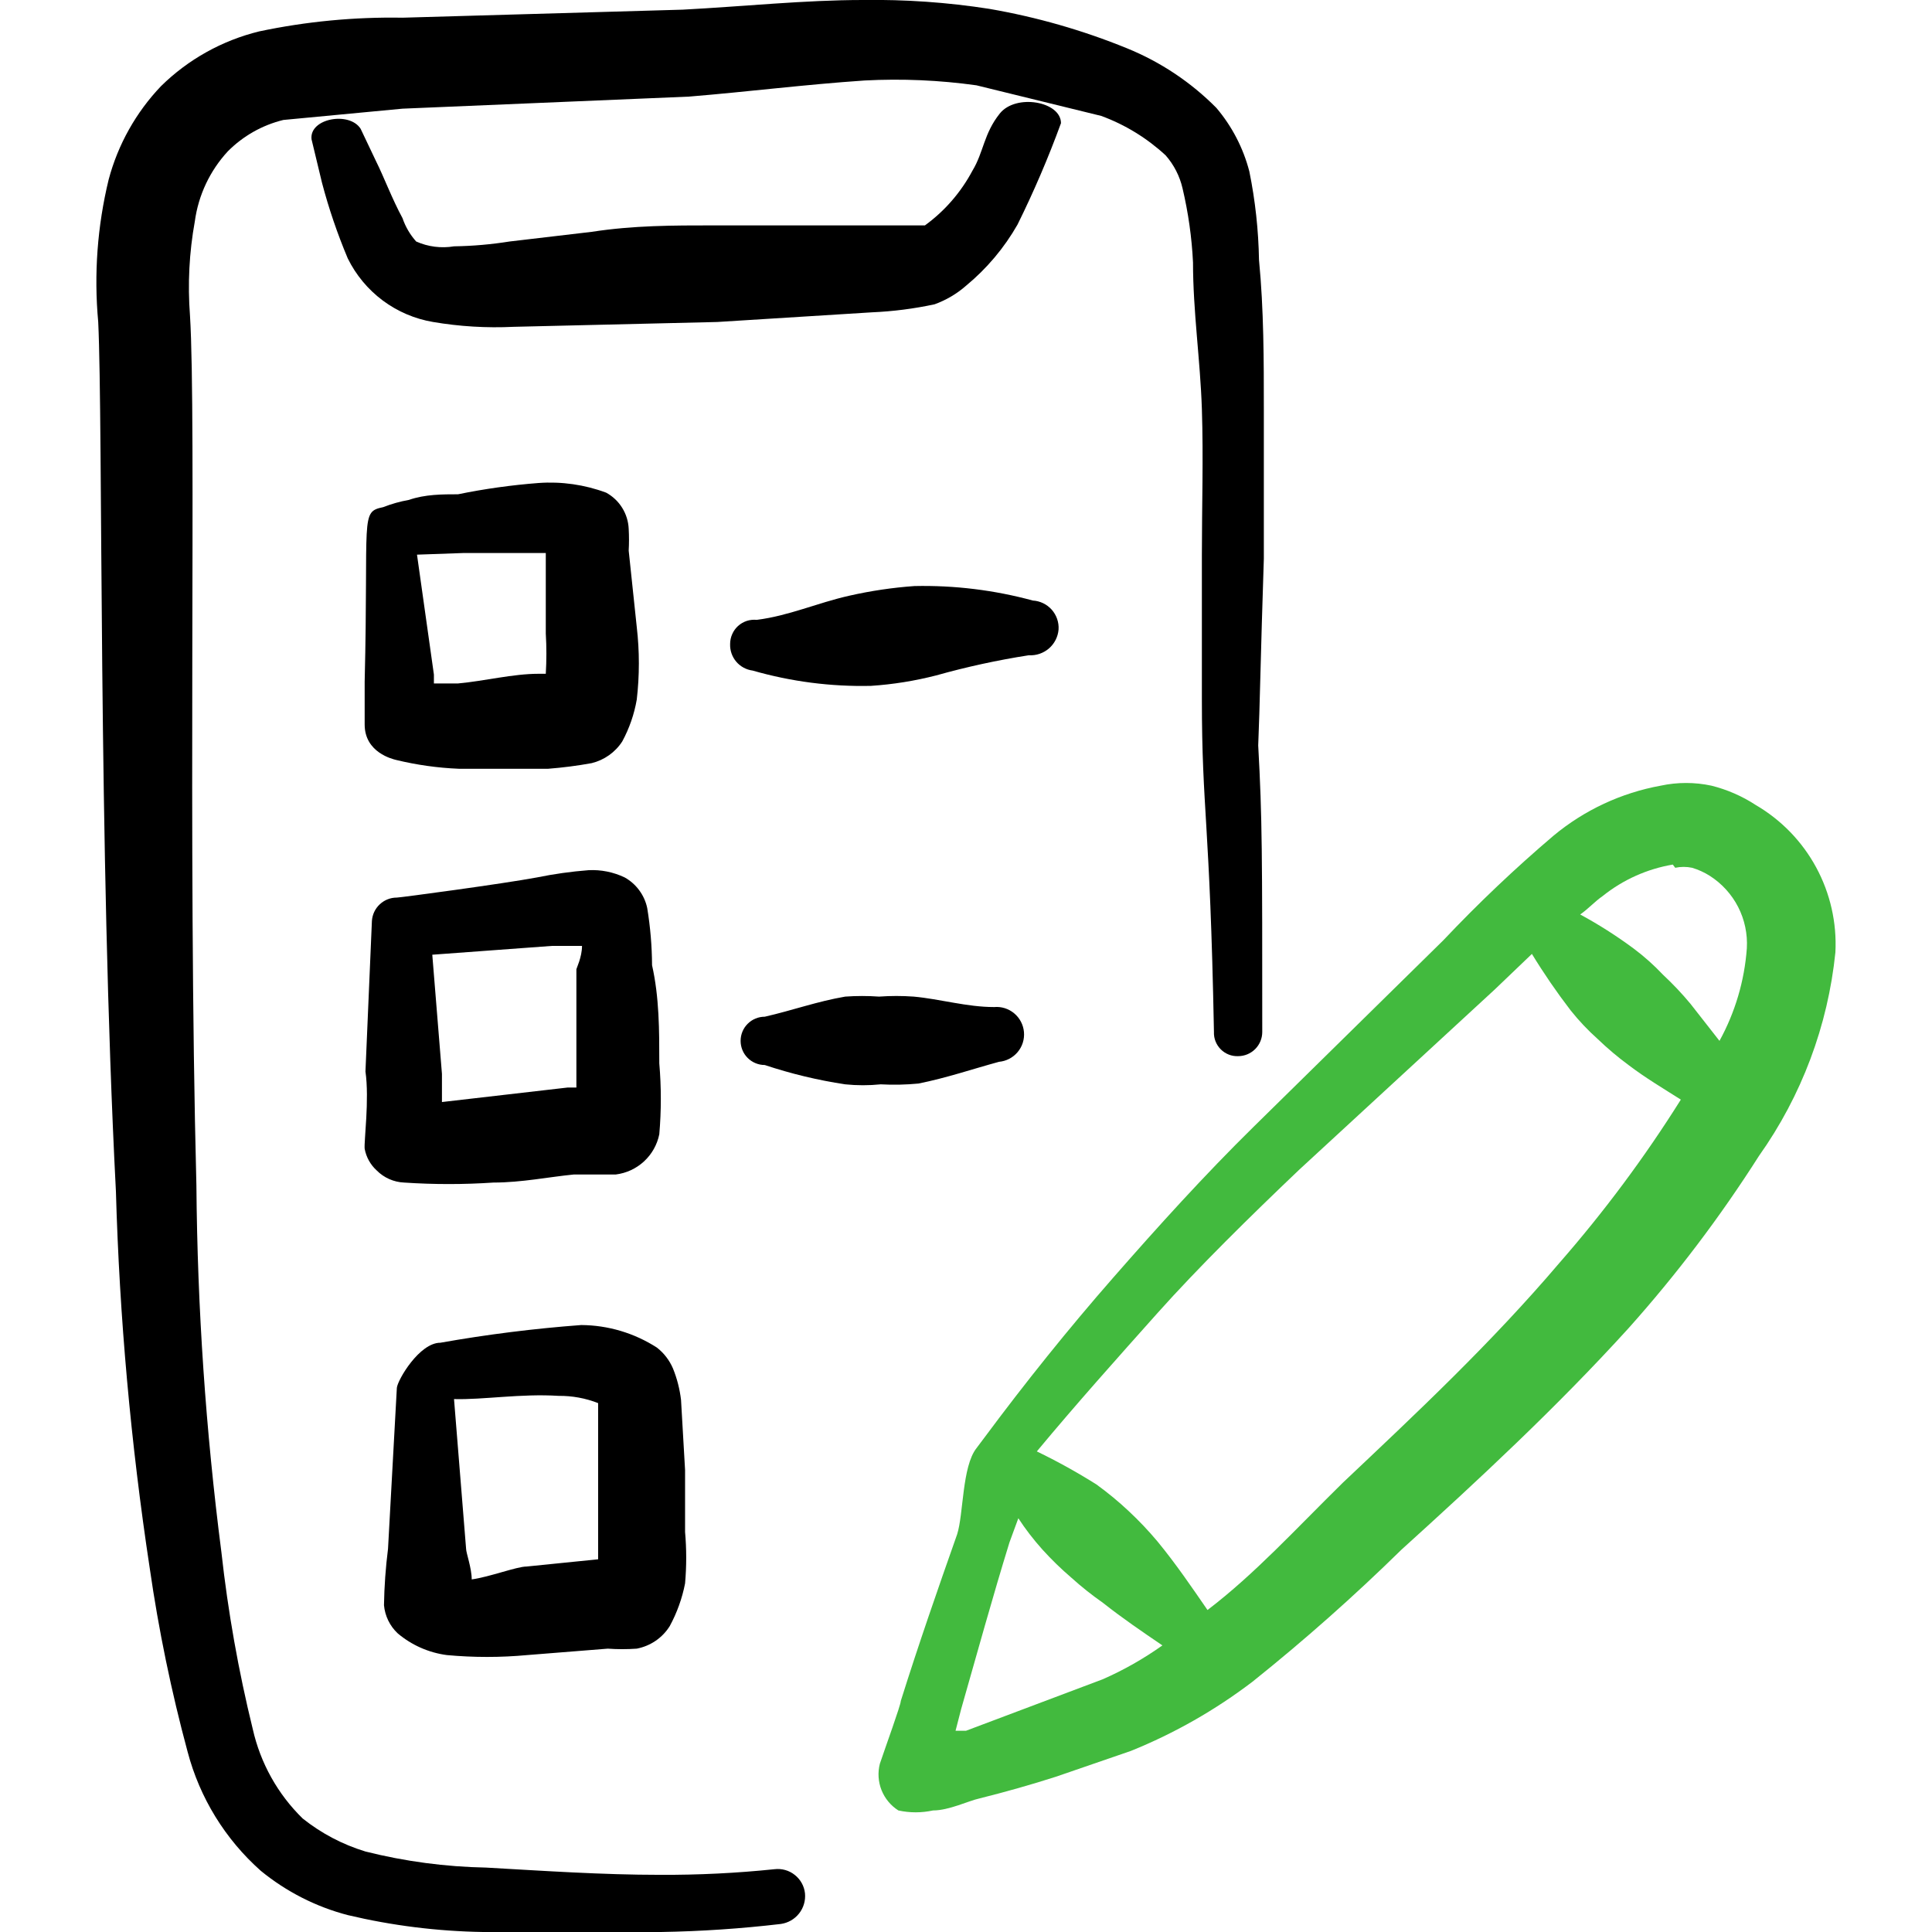 <svg width="56" height="56" viewBox="0 0 56 56" fill="none" xmlns="http://www.w3.org/2000/svg">
<g clip-path="url(#clip0_5316_54037)">
<path fill-rule="evenodd" clip-rule="evenodd" d="M50.89 23.333C50.497 23.076 50.063 22.887 49.607 22.773C49.122 22.669 48.621 22.669 48.137 22.773C46.995 22.98 45.926 23.479 45.033 24.22C43.913 25.172 42.846 26.185 41.837 27.253L36.33 32.667C34.907 34.067 33.577 35.537 32.27 37.03C30.963 38.523 29.727 40.063 28.513 41.697L28.303 41.977C27.883 42.513 27.93 43.89 27.743 44.473C27.183 46.06 26.623 47.67 26.11 49.303C26.11 49.42 25.667 50.633 25.503 51.123C25.438 51.377 25.455 51.644 25.551 51.887C25.648 52.13 25.819 52.337 26.04 52.477C26.37 52.549 26.713 52.549 27.043 52.477C27.51 52.477 28.07 52.197 28.397 52.127C29.143 51.94 29.89 51.73 30.613 51.497L32.783 50.75C34.042 50.241 35.227 49.566 36.307 48.743C37.809 47.541 39.25 46.264 40.623 44.917C42.84 42.91 45.127 40.787 47.203 38.5C48.597 36.941 49.861 35.271 50.983 33.507C52.22 31.764 52.984 29.73 53.2 27.603C53.244 26.748 53.051 25.897 52.644 25.144C52.237 24.391 51.63 23.765 50.89 23.333ZM48.557 25.153C48.718 25.119 48.885 25.119 49.047 25.153C49.228 25.207 49.401 25.286 49.56 25.387C49.909 25.61 50.193 25.922 50.382 26.291C50.57 26.66 50.657 27.073 50.633 27.487C50.565 28.428 50.294 29.343 49.84 30.17L49 29.097C48.754 28.8 48.489 28.52 48.207 28.257C47.941 27.976 47.653 27.718 47.343 27.487C46.853 27.125 46.339 26.797 45.803 26.507C46.037 26.343 46.223 26.133 46.457 25.97C47.045 25.499 47.744 25.186 48.487 25.06L48.557 25.153ZM31.967 48.673L28 50.167H27.697L27.86 49.537C28.327 47.903 28.77 46.293 29.26 44.707L29.517 44.007C29.719 44.318 29.952 44.621 30.217 44.917C30.479 45.206 30.76 45.479 31.057 45.733C31.345 45.993 31.649 46.234 31.967 46.457C32.527 46.9 33.11 47.297 33.693 47.693C33.152 48.077 32.574 48.406 31.967 48.673ZM45.197 36.61C43.213 38.943 41.043 40.973 38.92 42.98C37.543 44.333 36.377 45.617 35 46.667C34.533 45.99 34.09 45.337 33.553 44.683C33.292 44.371 33.011 44.075 32.713 43.797C32.419 43.521 32.107 43.264 31.78 43.027C31.223 42.676 30.646 42.357 30.053 42.07C31.197 40.693 32.387 39.363 33.553 38.057C34.72 36.75 36.237 35.257 37.66 33.903L43.33 28.677L44.403 27.65C44.747 28.214 45.121 28.759 45.523 29.283C45.763 29.585 46.029 29.866 46.317 30.123C46.596 30.391 46.892 30.641 47.203 30.87C47.693 31.243 48.207 31.547 48.72 31.873C47.672 33.543 46.494 35.127 45.197 36.61Z" fill="#42BA3E"/>
<path fill-rule="evenodd" clip-rule="evenodd" d="M28.187 4.947C27.854 5.573 27.384 6.116 26.81 6.533H20.697C19.507 6.533 18.363 6.533 17.15 6.72L14.77 7C14.237 7.085 13.699 7.132 13.16 7.14C12.789 7.202 12.407 7.154 12.063 7C11.887 6.803 11.752 6.573 11.667 6.323C11.363 5.763 11.13 5.133 10.897 4.667L10.453 3.733C10.127 3.22 8.96 3.43 9.03 4.037L9.333 5.297C9.53 6.045 9.78 6.777 10.08 7.49C10.317 7.971 10.664 8.389 11.094 8.71C11.524 9.03 12.024 9.244 12.553 9.333C13.324 9.464 14.106 9.511 14.887 9.473L20.79 9.333L25.27 9.053C25.882 9.027 26.491 8.949 27.09 8.82C27.424 8.699 27.733 8.517 28 8.283C28.601 7.787 29.107 7.187 29.493 6.51C29.966 5.554 30.387 4.572 30.753 3.57C30.753 2.94 29.447 2.707 28.98 3.29C28.513 3.873 28.513 4.41 28.187 4.947Z" fill="black"/>
<path fill-rule="evenodd" clip-rule="evenodd" d="M36.633 16.193V11.877C36.633 10.453 36.633 8.983 36.493 7.537C36.478 6.674 36.385 5.815 36.213 4.97C36.037 4.291 35.71 3.661 35.257 3.127C34.519 2.382 33.638 1.795 32.667 1.4C31.382 0.876 30.044 0.493 28.677 0.257C27.465 0.068 26.239 -0.018 25.013 -6.2529e-06C23.333 -6.2529e-06 21.56 0.187 19.787 0.28L11.667 0.513C10.272 0.489 8.878 0.622 7.513 0.91C6.439 1.173 5.455 1.721 4.667 2.497C3.942 3.257 3.42 4.188 3.15 5.203C2.822 6.554 2.719 7.949 2.847 9.333C2.987 12.297 2.847 24.64 3.36 34.533C3.463 38.19 3.791 41.837 4.34 45.453C4.598 47.247 4.965 49.024 5.437 50.773C5.788 52.109 6.527 53.31 7.56 54.227C8.298 54.831 9.157 55.269 10.08 55.51C11.365 55.815 12.68 55.979 14 56C15.703 56 17.43 56.117 19.157 56C20.319 55.981 21.479 55.903 22.633 55.767C22.842 55.737 23.031 55.629 23.161 55.464C23.292 55.299 23.353 55.09 23.333 54.88C23.322 54.776 23.29 54.674 23.239 54.583C23.188 54.491 23.119 54.41 23.036 54.345C22.954 54.279 22.859 54.231 22.758 54.203C22.657 54.175 22.551 54.167 22.447 54.18C21.346 54.294 20.24 54.348 19.133 54.343C17.453 54.343 15.75 54.227 14.093 54.133C12.913 54.111 11.739 53.955 10.593 53.667C9.932 53.466 9.314 53.141 8.773 52.71C8.051 52.005 7.549 51.105 7.327 50.12C6.912 48.431 6.608 46.716 6.417 44.987C5.963 41.465 5.722 37.92 5.693 34.37C5.437 24.477 5.693 12.11 5.507 9.147C5.437 8.234 5.484 7.317 5.647 6.417C5.75 5.658 6.084 4.949 6.603 4.387C7.046 3.941 7.603 3.626 8.213 3.477L11.667 3.15L19.973 2.8C21.677 2.66 23.333 2.45 25.06 2.333C26.143 2.276 27.229 2.323 28.303 2.473L31.92 3.36C32.612 3.614 33.246 4.003 33.787 4.503C34.027 4.777 34.195 5.105 34.277 5.46C34.443 6.165 34.545 6.883 34.58 7.607C34.58 9.03 34.79 10.43 34.837 11.853C34.883 13.277 34.837 14.677 34.837 16.1V20.253C34.837 23.52 35.07 23.73 35.187 29.913C35.183 30.006 35.199 30.099 35.233 30.185C35.267 30.271 35.319 30.35 35.385 30.416C35.45 30.481 35.529 30.533 35.615 30.567C35.701 30.601 35.794 30.617 35.887 30.613C36.072 30.613 36.25 30.54 36.382 30.408C36.513 30.277 36.587 30.099 36.587 29.913C36.587 24.733 36.587 23.73 36.47 21.607C36.517 20.51 36.54 18.993 36.633 16.193Z" fill="black"/>
<path fill-rule="evenodd" clip-rule="evenodd" d="M10.57 19.763V21C10.57 21.817 11.387 22.003 11.48 22.027C12.077 22.172 12.686 22.258 13.3 22.283H15.89C16.313 22.25 16.733 22.196 17.15 22.12C17.515 22.031 17.833 21.806 18.037 21.49C18.242 21.111 18.384 20.701 18.457 20.277C18.538 19.579 18.538 18.874 18.457 18.177L18.223 15.96C18.235 15.75 18.235 15.54 18.223 15.33C18.214 15.114 18.149 14.903 18.034 14.719C17.92 14.535 17.76 14.384 17.57 14.28C16.944 14.047 16.276 13.952 15.61 14C14.826 14.06 14.047 14.169 13.277 14.327C12.833 14.327 12.32 14.327 11.853 14.49C11.598 14.535 11.348 14.605 11.107 14.7C10.43 14.84 10.687 14.957 10.57 19.763ZM13.417 16.03H15.82V18.363C15.843 18.752 15.843 19.141 15.82 19.53H15.61C14.863 19.53 14.047 19.74 13.277 19.81H12.577V19.553L12.087 16.077L13.417 16.03Z" fill="black"/>
<path fill-rule="evenodd" clip-rule="evenodd" d="M10.57 33.297C10.614 33.539 10.737 33.761 10.92 33.927C11.131 34.139 11.414 34.264 11.713 34.277C12.576 34.335 13.441 34.335 14.303 34.277C15.12 34.277 15.913 34.113 16.637 34.043H17.85C18.156 34.005 18.442 33.872 18.668 33.663C18.894 33.454 19.049 33.179 19.11 32.877C19.169 32.194 19.169 31.506 19.11 30.823C19.11 29.867 19.11 28.91 18.9 27.977C18.897 27.422 18.85 26.868 18.76 26.32C18.721 26.134 18.642 25.959 18.529 25.806C18.417 25.653 18.273 25.526 18.107 25.433C17.78 25.277 17.419 25.204 17.057 25.223C16.555 25.262 16.056 25.332 15.563 25.433C14.56 25.62 11.597 26.017 11.503 26.017C11.319 26.016 11.142 26.086 11.008 26.212C10.873 26.337 10.792 26.51 10.78 26.693L10.593 31.057C10.71 31.873 10.547 33.087 10.57 33.297ZM16.007 27.417H16.87C16.87 27.743 16.707 28.07 16.707 28.093V31.523H16.45L12.81 31.943V31.127L12.53 27.673L16.007 27.417Z" fill="black"/>
<path fill-rule="evenodd" clip-rule="evenodd" d="M26.507 16.987C25.871 17.032 25.239 17.126 24.617 17.267C23.683 17.477 22.867 17.85 21.933 17.967C21.836 17.957 21.737 17.968 21.644 17.998C21.551 18.029 21.465 18.079 21.392 18.145C21.32 18.211 21.262 18.292 21.223 18.382C21.183 18.471 21.163 18.569 21.163 18.667C21.156 18.854 21.219 19.036 21.34 19.179C21.461 19.321 21.631 19.413 21.817 19.437C22.931 19.757 24.088 19.907 25.247 19.88C25.885 19.838 26.517 19.736 27.137 19.577C28.019 19.329 28.915 19.134 29.82 18.993C30.033 19.006 30.242 18.935 30.404 18.796C30.565 18.656 30.666 18.459 30.683 18.247C30.69 18.142 30.675 18.038 30.641 17.939C30.607 17.841 30.554 17.75 30.485 17.672C30.415 17.594 30.331 17.53 30.237 17.485C30.143 17.439 30.041 17.413 29.937 17.407C28.819 17.103 27.664 16.962 26.507 16.987Z" fill="black"/>
<path fill-rule="evenodd" clip-rule="evenodd" d="M26.623 31.407C27.44 31.243 28.187 30.987 28.957 30.777C29.167 30.758 29.361 30.657 29.497 30.495C29.633 30.333 29.699 30.124 29.68 29.913C29.661 29.703 29.56 29.509 29.398 29.373C29.236 29.237 29.027 29.171 28.817 29.19C28.023 29.19 27.253 28.957 26.483 28.887C26.149 28.863 25.814 28.863 25.48 28.887C25.154 28.864 24.826 28.864 24.5 28.887C23.683 29.027 22.983 29.283 22.167 29.47C21.981 29.47 21.803 29.544 21.672 29.675C21.54 29.806 21.467 29.984 21.467 30.17C21.467 30.356 21.54 30.534 21.672 30.665C21.803 30.796 21.981 30.87 22.167 30.87C22.927 31.123 23.708 31.311 24.5 31.43C24.841 31.465 25.185 31.465 25.527 31.43C25.892 31.45 26.259 31.442 26.623 31.407Z" fill="black"/>
<path fill-rule="evenodd" clip-rule="evenodd" d="M11.527 47.343C11.931 47.685 12.425 47.903 12.95 47.973C13.726 48.045 14.507 48.045 15.283 47.973L17.617 47.787C17.896 47.807 18.177 47.807 18.457 47.787C18.652 47.749 18.839 47.672 19.003 47.56C19.168 47.447 19.308 47.302 19.413 47.133C19.623 46.746 19.773 46.329 19.857 45.897C19.901 45.4 19.901 44.9 19.857 44.403V42.607L19.74 40.577C19.703 40.264 19.625 39.958 19.507 39.667C19.405 39.428 19.245 39.219 19.04 39.06C18.386 38.639 17.625 38.412 16.847 38.407C15.478 38.509 14.115 38.68 12.763 38.92C12.157 38.92 11.527 39.993 11.503 40.227L11.247 44.893C11.178 45.435 11.139 45.98 11.13 46.527C11.158 46.838 11.299 47.129 11.527 47.343ZM16.193 40.46C16.584 40.456 16.973 40.527 17.337 40.67V45.197L15.26 45.407C14.98 45.407 14.187 45.71 13.673 45.78C13.673 45.453 13.51 45.01 13.51 44.893L13.16 40.553C14 40.577 15.097 40.39 16.193 40.46Z" fill="black"/>
</g>
<defs>
<clipPath id="clip0_5316_54037">
<rect width="56" height="56" fill="white"/>
</clipPath>
</defs>
</svg>
